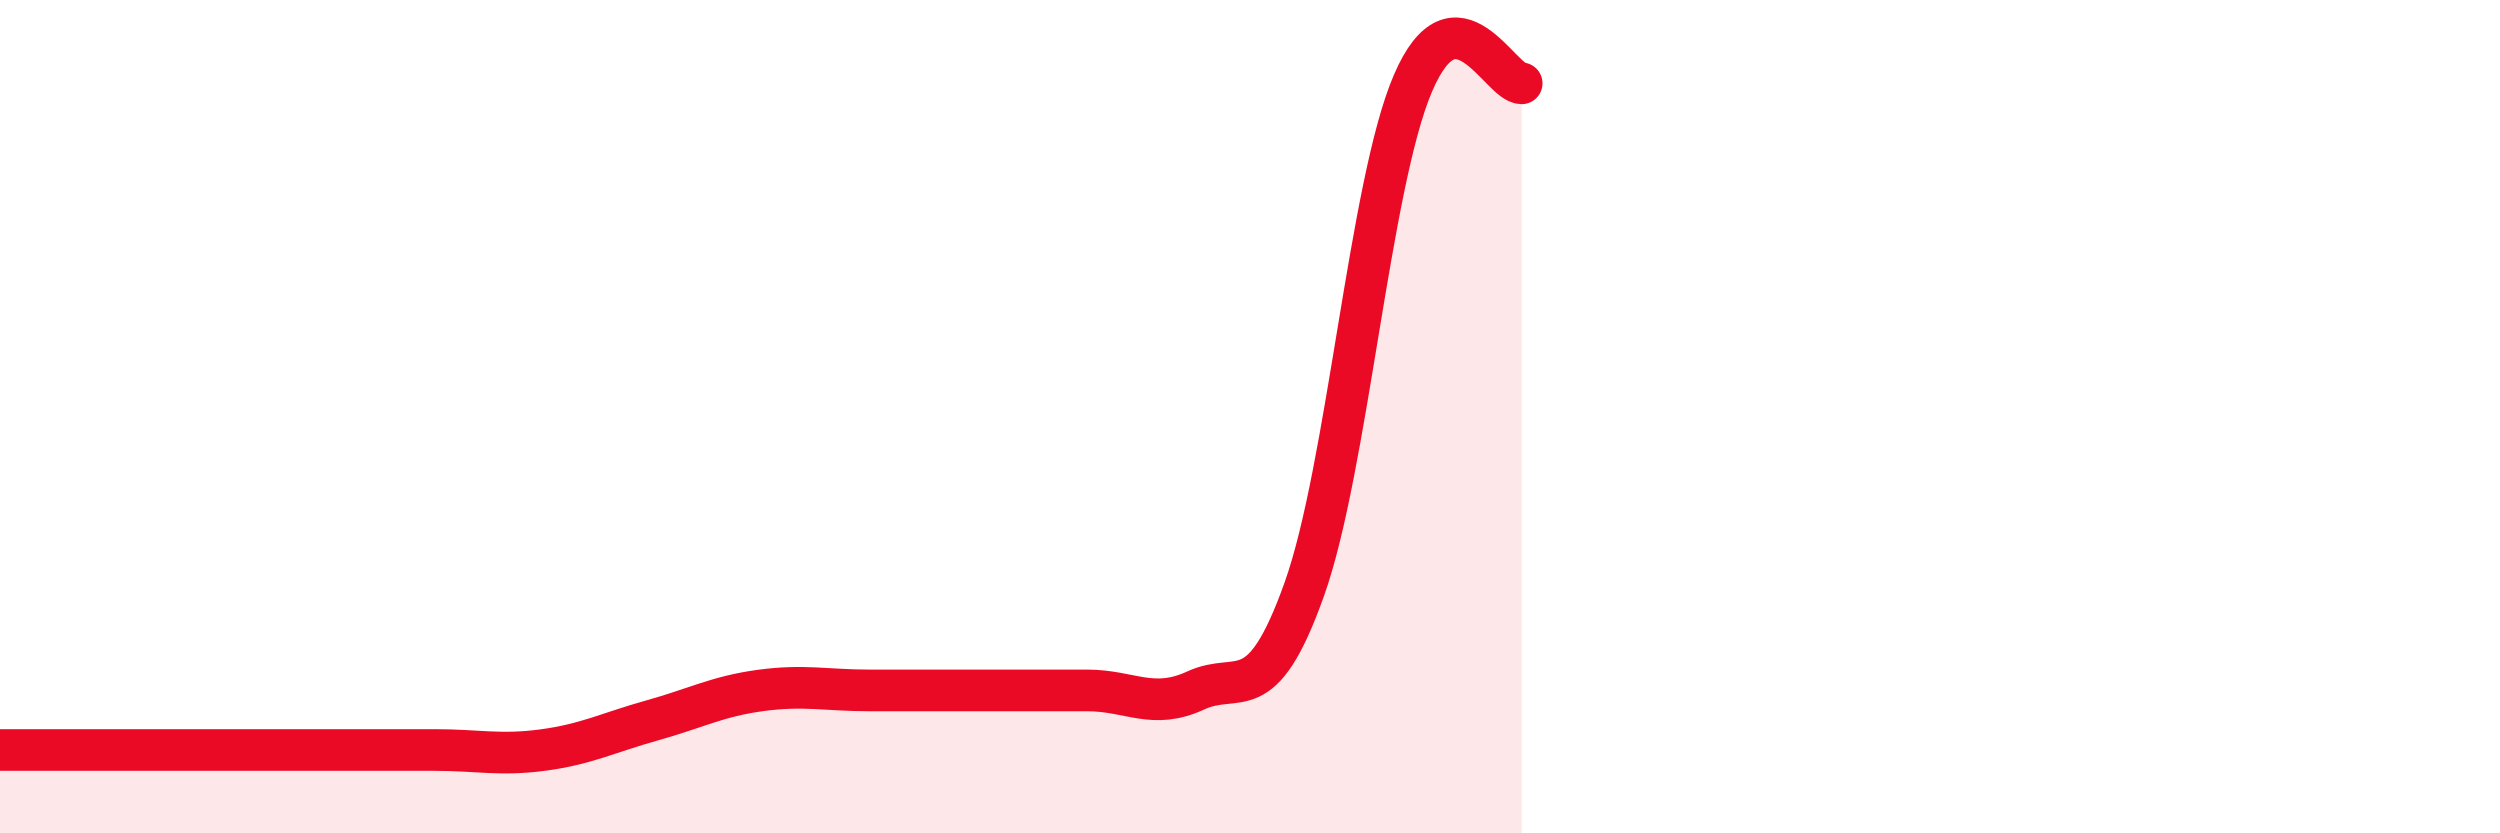 
    <svg width="60" height="20" viewBox="0 0 60 20" xmlns="http://www.w3.org/2000/svg">
      <path
        d="M 0,18 C 0.52,18 1.57,18 2.61,18 C 3.65,18 4.18,18 5.22,18 C 6.26,18 6.79,18 7.83,18 C 8.87,18 9.39,18 10.43,18 C 11.47,18 12,18.14 13.04,18 C 14.08,17.86 14.61,17.58 15.65,17.29 C 16.69,17 17.22,16.71 18.26,16.57 C 19.3,16.43 19.83,16.57 20.87,16.57 C 21.91,16.57 22.44,16.57 23.48,16.57 C 24.52,16.57 25.05,16.57 26.09,16.57 C 27.13,16.57 27.66,17.05 28.7,16.57 C 29.74,16.09 30.26,17.06 31.3,14.15 C 32.34,11.24 32.87,4.43 33.91,2 C 34.95,-0.43 36,2 36.52,2L36.52 20L0 20Z"
        fill="#EB0A25"
        opacity="0.1"
        stroke-linecap="round"
        stroke-linejoin="round"
      />
      <path
        d="M 0,18 C 0.52,18 1.57,18 2.61,18 C 3.65,18 4.18,18 5.22,18 C 6.26,18 6.79,18 7.83,18 C 8.87,18 9.39,18 10.43,18 C 11.47,18 12,18.14 13.04,18 C 14.08,17.86 14.61,17.58 15.65,17.29 C 16.69,17 17.22,16.71 18.26,16.57 C 19.3,16.43 19.83,16.57 20.87,16.57 C 21.91,16.57 22.44,16.57 23.48,16.57 C 24.52,16.57 25.05,16.57 26.09,16.57 C 27.13,16.57 27.66,17.05 28.7,16.57 C 29.74,16.09 30.26,17.06 31.3,14.15 C 32.34,11.24 32.87,4.43 33.91,2 C 34.95,-0.43 36,2 36.52,2"
        stroke="#EB0A25"
        stroke-width="1"
        fill="none"
        stroke-linecap="round"
        stroke-linejoin="round"
      />
    </svg>
  